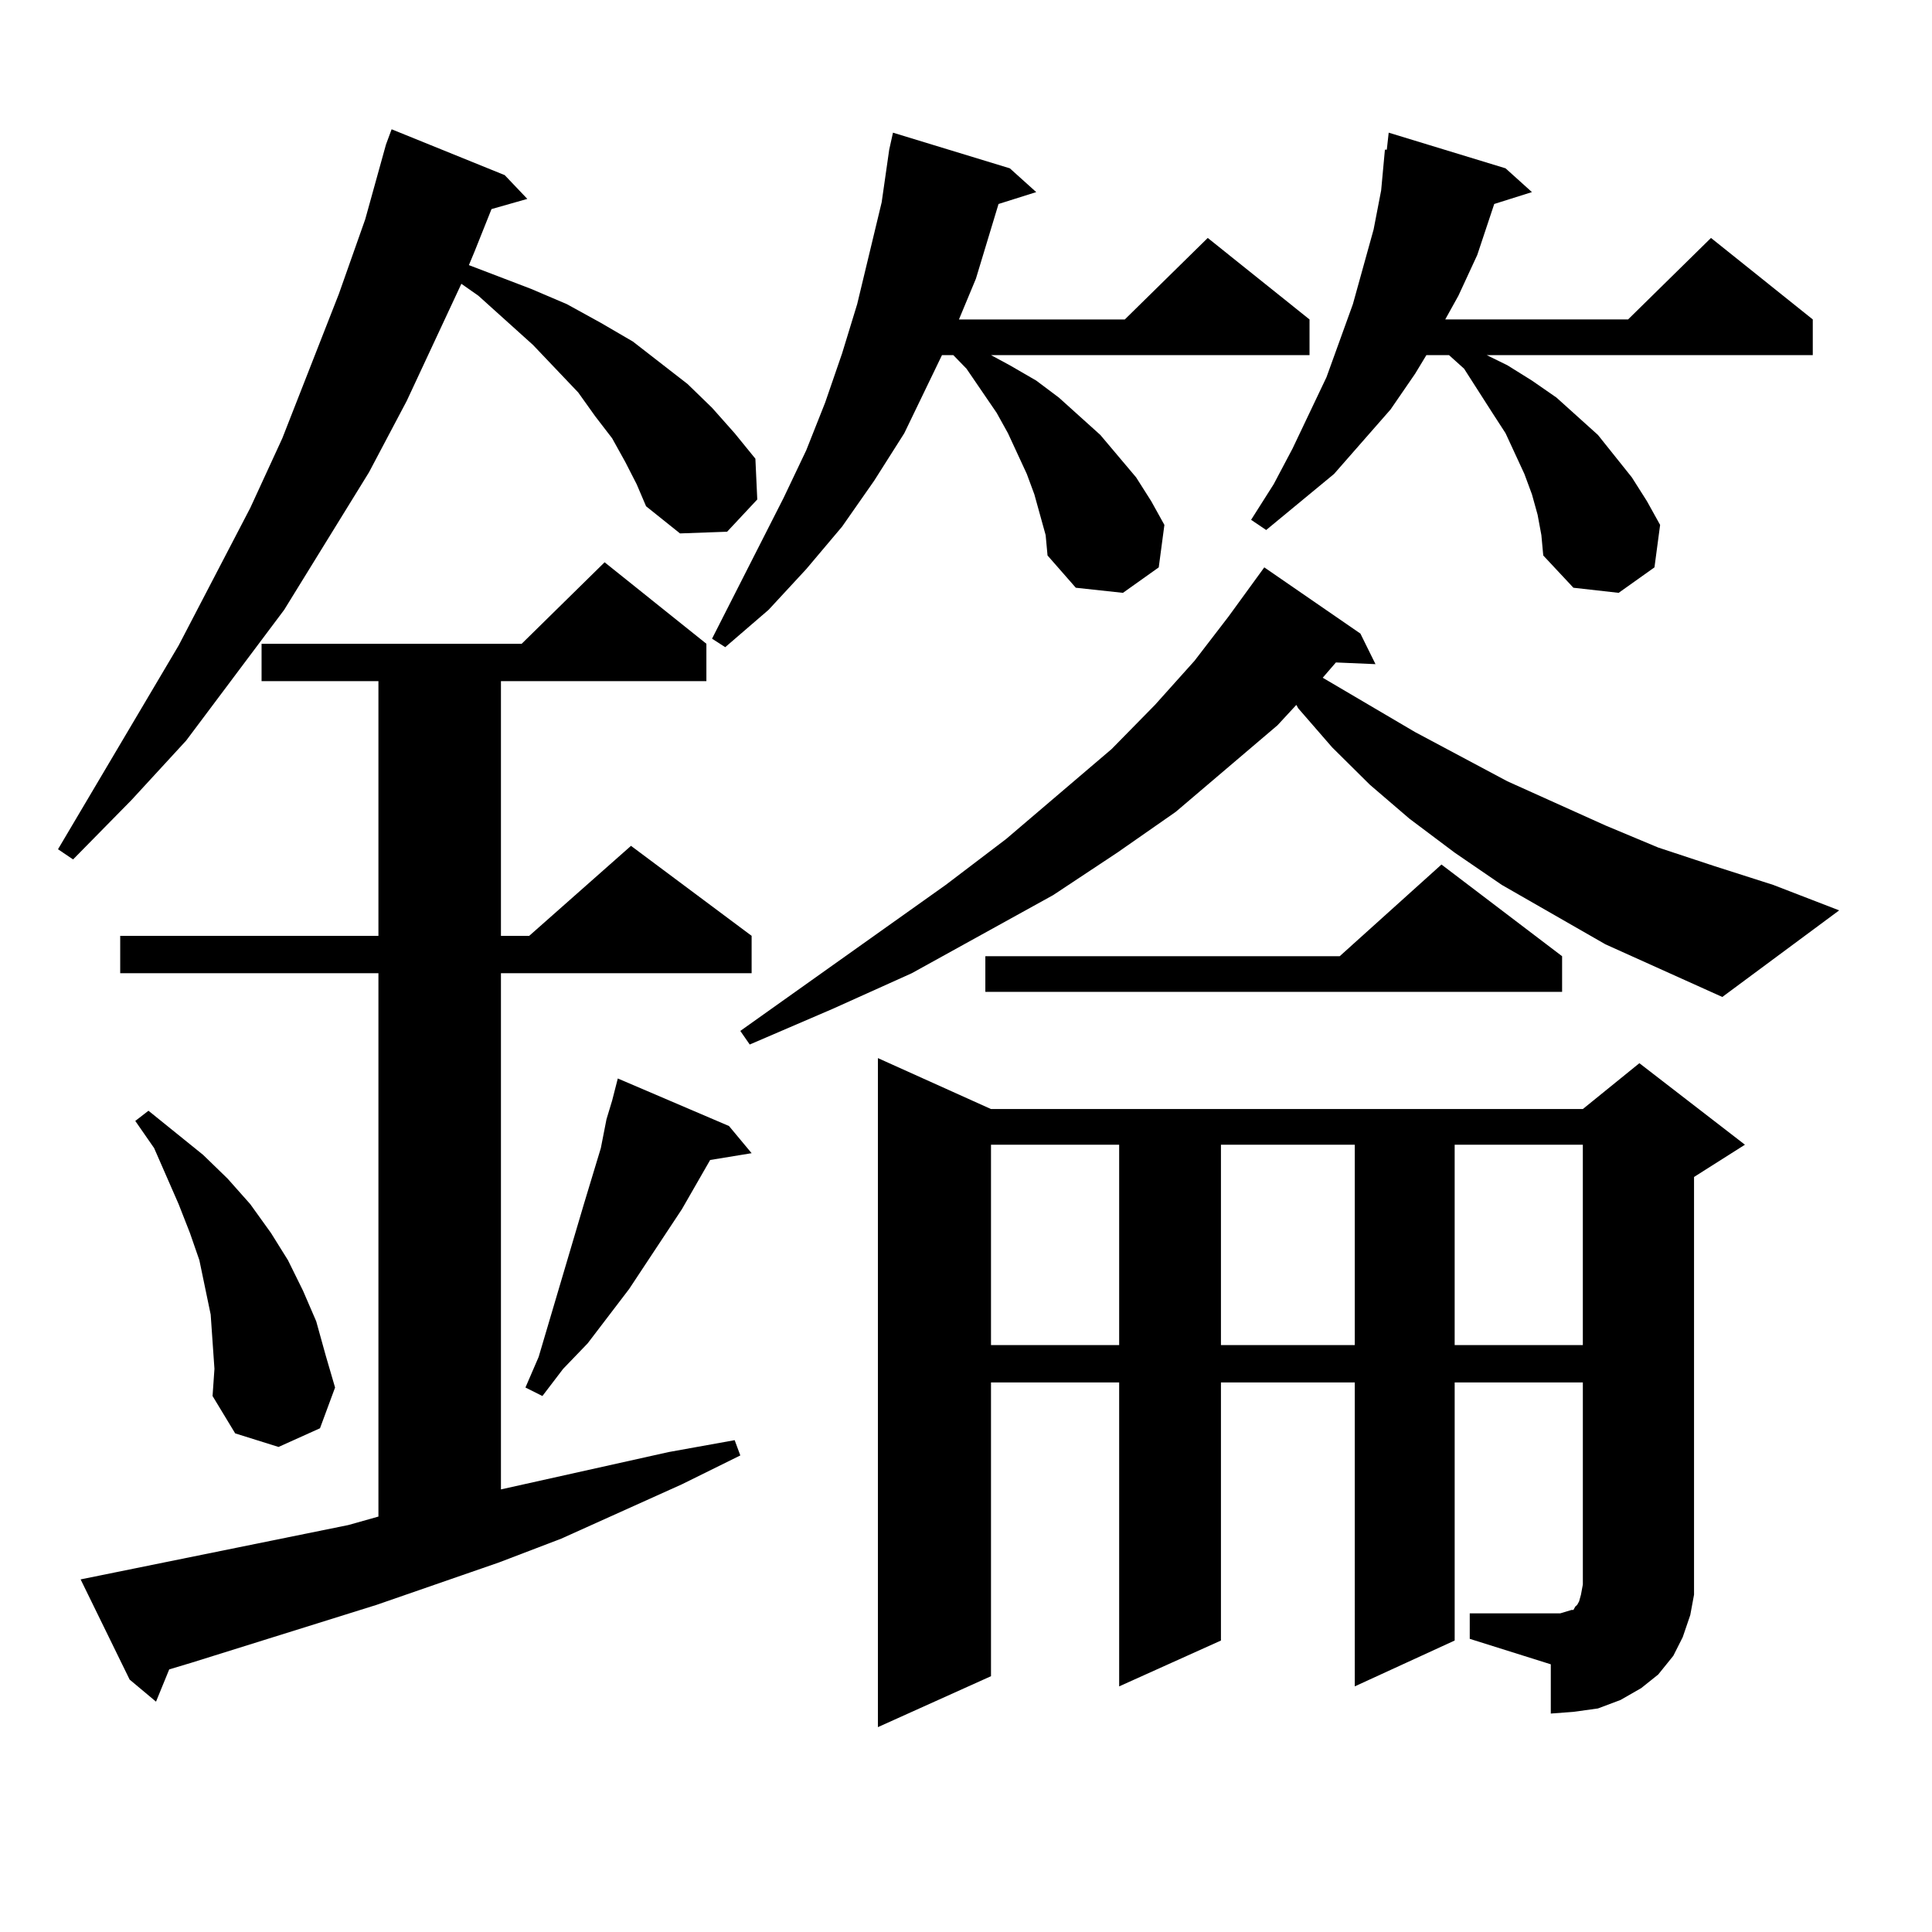 <?xml version="1.0" encoding="utf-8"?>
<!-- Generator: Adobe Illustrator 16.0.0, SVG Export Plug-In . SVG Version: 6.00 Build 0)  -->
<!DOCTYPE svg PUBLIC "-//W3C//DTD SVG 1.1//EN" "http://www.w3.org/Graphics/SVG/1.1/DTD/svg11.dtd">
<svg version="1.1" id="图层_1" xmlns="http://www.w3.org/2000/svg" xmlns:xlink="http://www.w3.org/1999/xlink" x="0px" y="0px"
	 width="1000px" height="1000px" viewBox="0 0 1000 1000" enable-background="new 0 0 1000 1000" xml:space="preserve">
<path d="M323.675,239.176l-6.829-12.305l-8.78-11.426l-8.78-12.305l-23.414-24.609l-28.292-25.488l-8.78-6.152l-28.292,60.645
	l-19.512,36.914l-43.901,71.191l-50.73,67.676l-28.292,30.762L37.828,444.84l-7.805-5.273l62.438-105.469l37.072-71.191
	l16.585-36.035l29.268-74.707l13.658-38.672l10.731-38.672l2.927-7.91l58.535,23.73l11.707,12.305l-18.536,5.273l-8.78,21.973
	l-2.927,7.031l32.194,12.305l18.536,7.91l17.561,9.668l16.585,9.668l28.292,21.973l12.683,12.305l11.707,13.184l10.731,13.184
	l0.976,21.094l-15.609,16.699l-24.39,0.879l-17.561-14.063l-4.878-11.426L323.675,239.176z M180.264,789.371l15.609-4.395v-281.25
	H62.218v-19.336h133.655V352.555h-60.486v-19.336h134.631l42.926-42.188l52.682,42.188v19.336H259.286v131.836h14.634l52.682-46.582
	l62.438,46.582v19.336H259.286v267.188l86.827-19.336l34.146-6.152l2.927,7.91l-30.243,14.941l-62.438,28.125l-32.194,12.305
	l-63.413,21.973L99.29,860.563l-11.707,3.516l-6.829,16.699l-13.658-11.426L41.73,817.496L180.264,789.371z M110.021,694.449
	l-0.976-14.063l-2.927-14.063l-2.927-14.063l-4.878-14.063l-5.854-14.941l-12.683-29.004l-9.756-14.063l6.829-5.273l28.292,22.852
	l12.683,12.305l11.707,13.184l10.731,14.941l8.78,14.063l7.805,15.82l6.829,15.82l4.878,17.578l4.878,16.699l-7.805,21.094
	l-21.463,9.668l-22.438-7.031l-11.707-19.336l0.976-14.063L110.021,694.449z M377.332,582.828l11.707,14.063l-21.463,3.516
	l-14.634,25.488l-27.316,41.309l-21.463,28.125l-12.683,13.184l-10.731,14.063l-8.78-4.395l6.829-15.82l23.414-79.102l8.78-29.004
	l2.927-14.941l2.927-9.668l2.927-11.426L377.332,582.828z M538.304,266.422l-2.927-10.547l-3.902-10.547l-9.756-21.094
	l-5.854-10.547l-15.609-22.852l-6.829-7.031h-5.854l-19.512,40.43l-15.609,24.609l-16.585,23.73l-18.536,21.973l-19.512,21.094
	l-22.438,19.336l-6.829-4.395l37.072-72.949l11.707-24.609l9.756-24.609l8.78-25.488l7.805-25.488l12.683-52.734l3.902-27.246
	l1.951-8.789l60.486,18.457l13.658,12.305l-19.512,6.152l-11.707,38.672l-8.78,21.094h85.852l42.926-42.188l52.682,42.188v18.457
	H512.938l9.756,5.273l13.658,7.91l11.707,8.789l21.463,19.336l18.536,21.973l7.805,12.305l6.829,12.305l-2.927,21.973
	l-18.536,13.184l-24.39-2.637l-14.634-16.699l-0.976-10.547L538.304,266.422z M830.979,488.785l-53.657-30.762l-24.39-16.699
	l-23.414-17.578l-20.487-17.578l-19.512-19.336l-17.561-20.215l-0.976-1.758l-9.756,10.547l-52.682,44.824l-30.243,21.094
	l-33.17,21.973l-73.169,40.43l-40.975,18.457l-42.926,18.457l-4.878-7.031l106.339-75.586l31.219-23.73l54.633-46.582l22.438-22.852
	l20.487-22.852l17.561-22.852l18.536-25.488l49.755,34.277l7.805,15.82l-20.487-0.879l-6.829,7.91l47.804,28.125l47.804,25.488
	l50.73,22.852l27.316,11.426l29.268,9.668l30.243,9.668l34.146,13.184l-60.486,44.824L830.979,488.785z M760.737,835.074h41.95
	h4.878l2.927-0.879l2.927-0.879h0.976l0.976-1.758l0.976-0.879l0.976-1.758l0.976-3.516l0.976-5.273v-104.59h-66.34v133.594
	l-51.706,23.73V715.543H631.96v133.594l-52.682,23.73V715.543h-66.34v152.051l-58.535,26.367V547.672l58.535,26.367h306.334
	l29.268-23.73l54.633,42.188l-26.341,16.699V813.98v11.426l-1.951,10.547l-3.902,11.426l-4.878,9.668l-7.805,9.668l-8.78,7.031
	l-10.731,6.152l-11.707,4.395l-12.683,1.758l-11.707,0.879v-25.488l-41.95-13.184V835.074z M808.541,494.938v18.457H510.012v-18.457
	h183.41l52.682-47.461L808.541,494.938z M512.938,592.496v103.711h66.34V592.496H512.938z M631.96,592.496v103.711h69.267V592.496
	H631.96z M795.858,266.422l-2.927-10.547l-3.902-10.547l-9.756-21.094l-6.829-10.547l-14.634-22.852l-7.805-7.031h-11.707
	l-5.854,9.668l-12.683,18.457l-14.634,16.699l-14.634,16.699l-35.121,29.004l-7.805-5.273l11.707-18.457l9.756-18.457l17.561-36.914
	l13.658-37.793l10.731-38.672l3.902-20.215l1.951-21.094h0.976l0.976-8.789l60.486,18.457l13.658,12.305l-19.512,6.152l-8.78,26.367
	l-9.756,21.094l-6.829,12.305h94.632l42.926-42.188l52.682,42.188v18.457H769.518l10.731,5.273l12.683,7.91l12.683,8.789
	l21.463,19.336l17.561,21.973l7.805,12.305l6.829,12.305l-2.927,21.973l-18.536,13.184l-23.414-2.637l-15.609-16.699l-0.976-10.547
	L795.858,266.422z M752.933,592.496v103.711h66.34V592.496H752.933z"/>
</svg>
